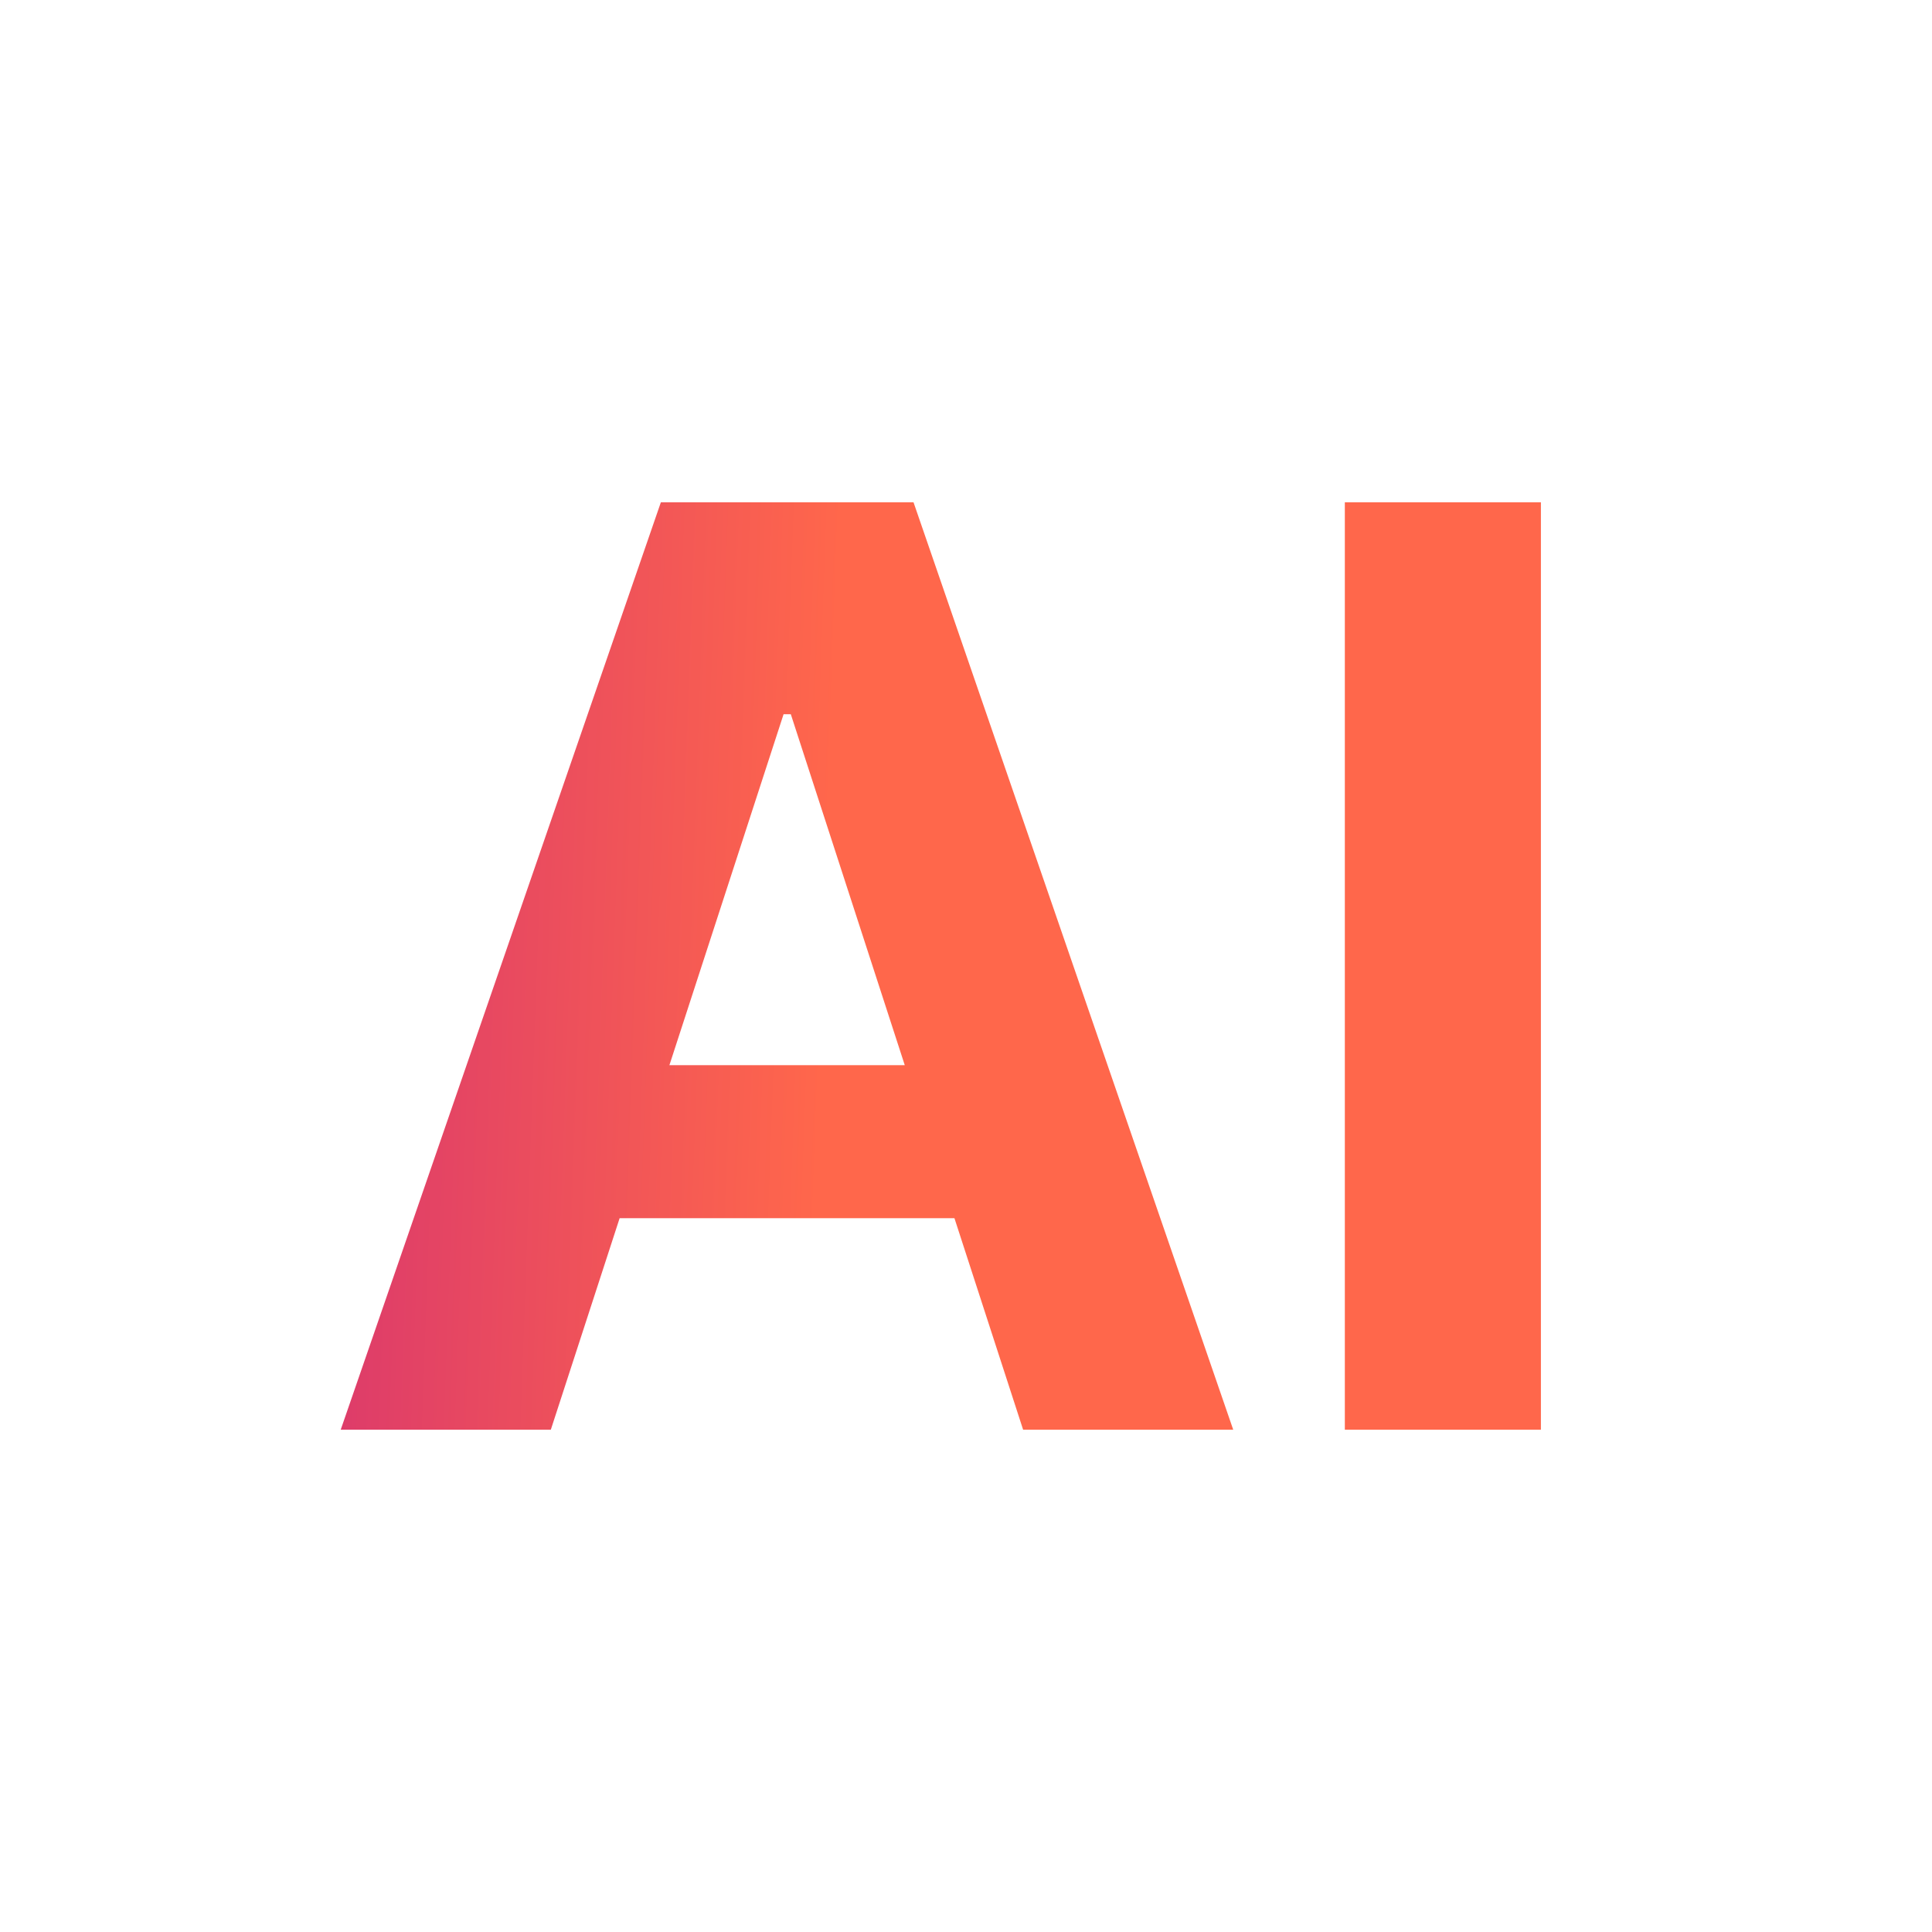 <svg width="200" height="200" viewBox="0 0 200 200" fill="none" xmlns="http://www.w3.org/2000/svg">
<path d="M57.022 148H35.272L68.412 52H94.568L127.662 148H105.912L81.865 73.938H81.115L57.022 148ZM55.662 110.266H107.037V126.109H55.662V110.266ZM159.514 52V148H139.217V52H159.514Z" fill="url(#paint0_linear_3_12)"/>
<defs>
<linearGradient id="paint0_linear_3_12" x1="19.467" y1="-11.765" x2="89.485" y2="-9.24" gradientUnits="userSpaceOnUse">
<stop stop-color="#CF2977"/>
<stop offset="1" stop-color="#FF674B"/>
</linearGradient>
</defs>
</svg>
